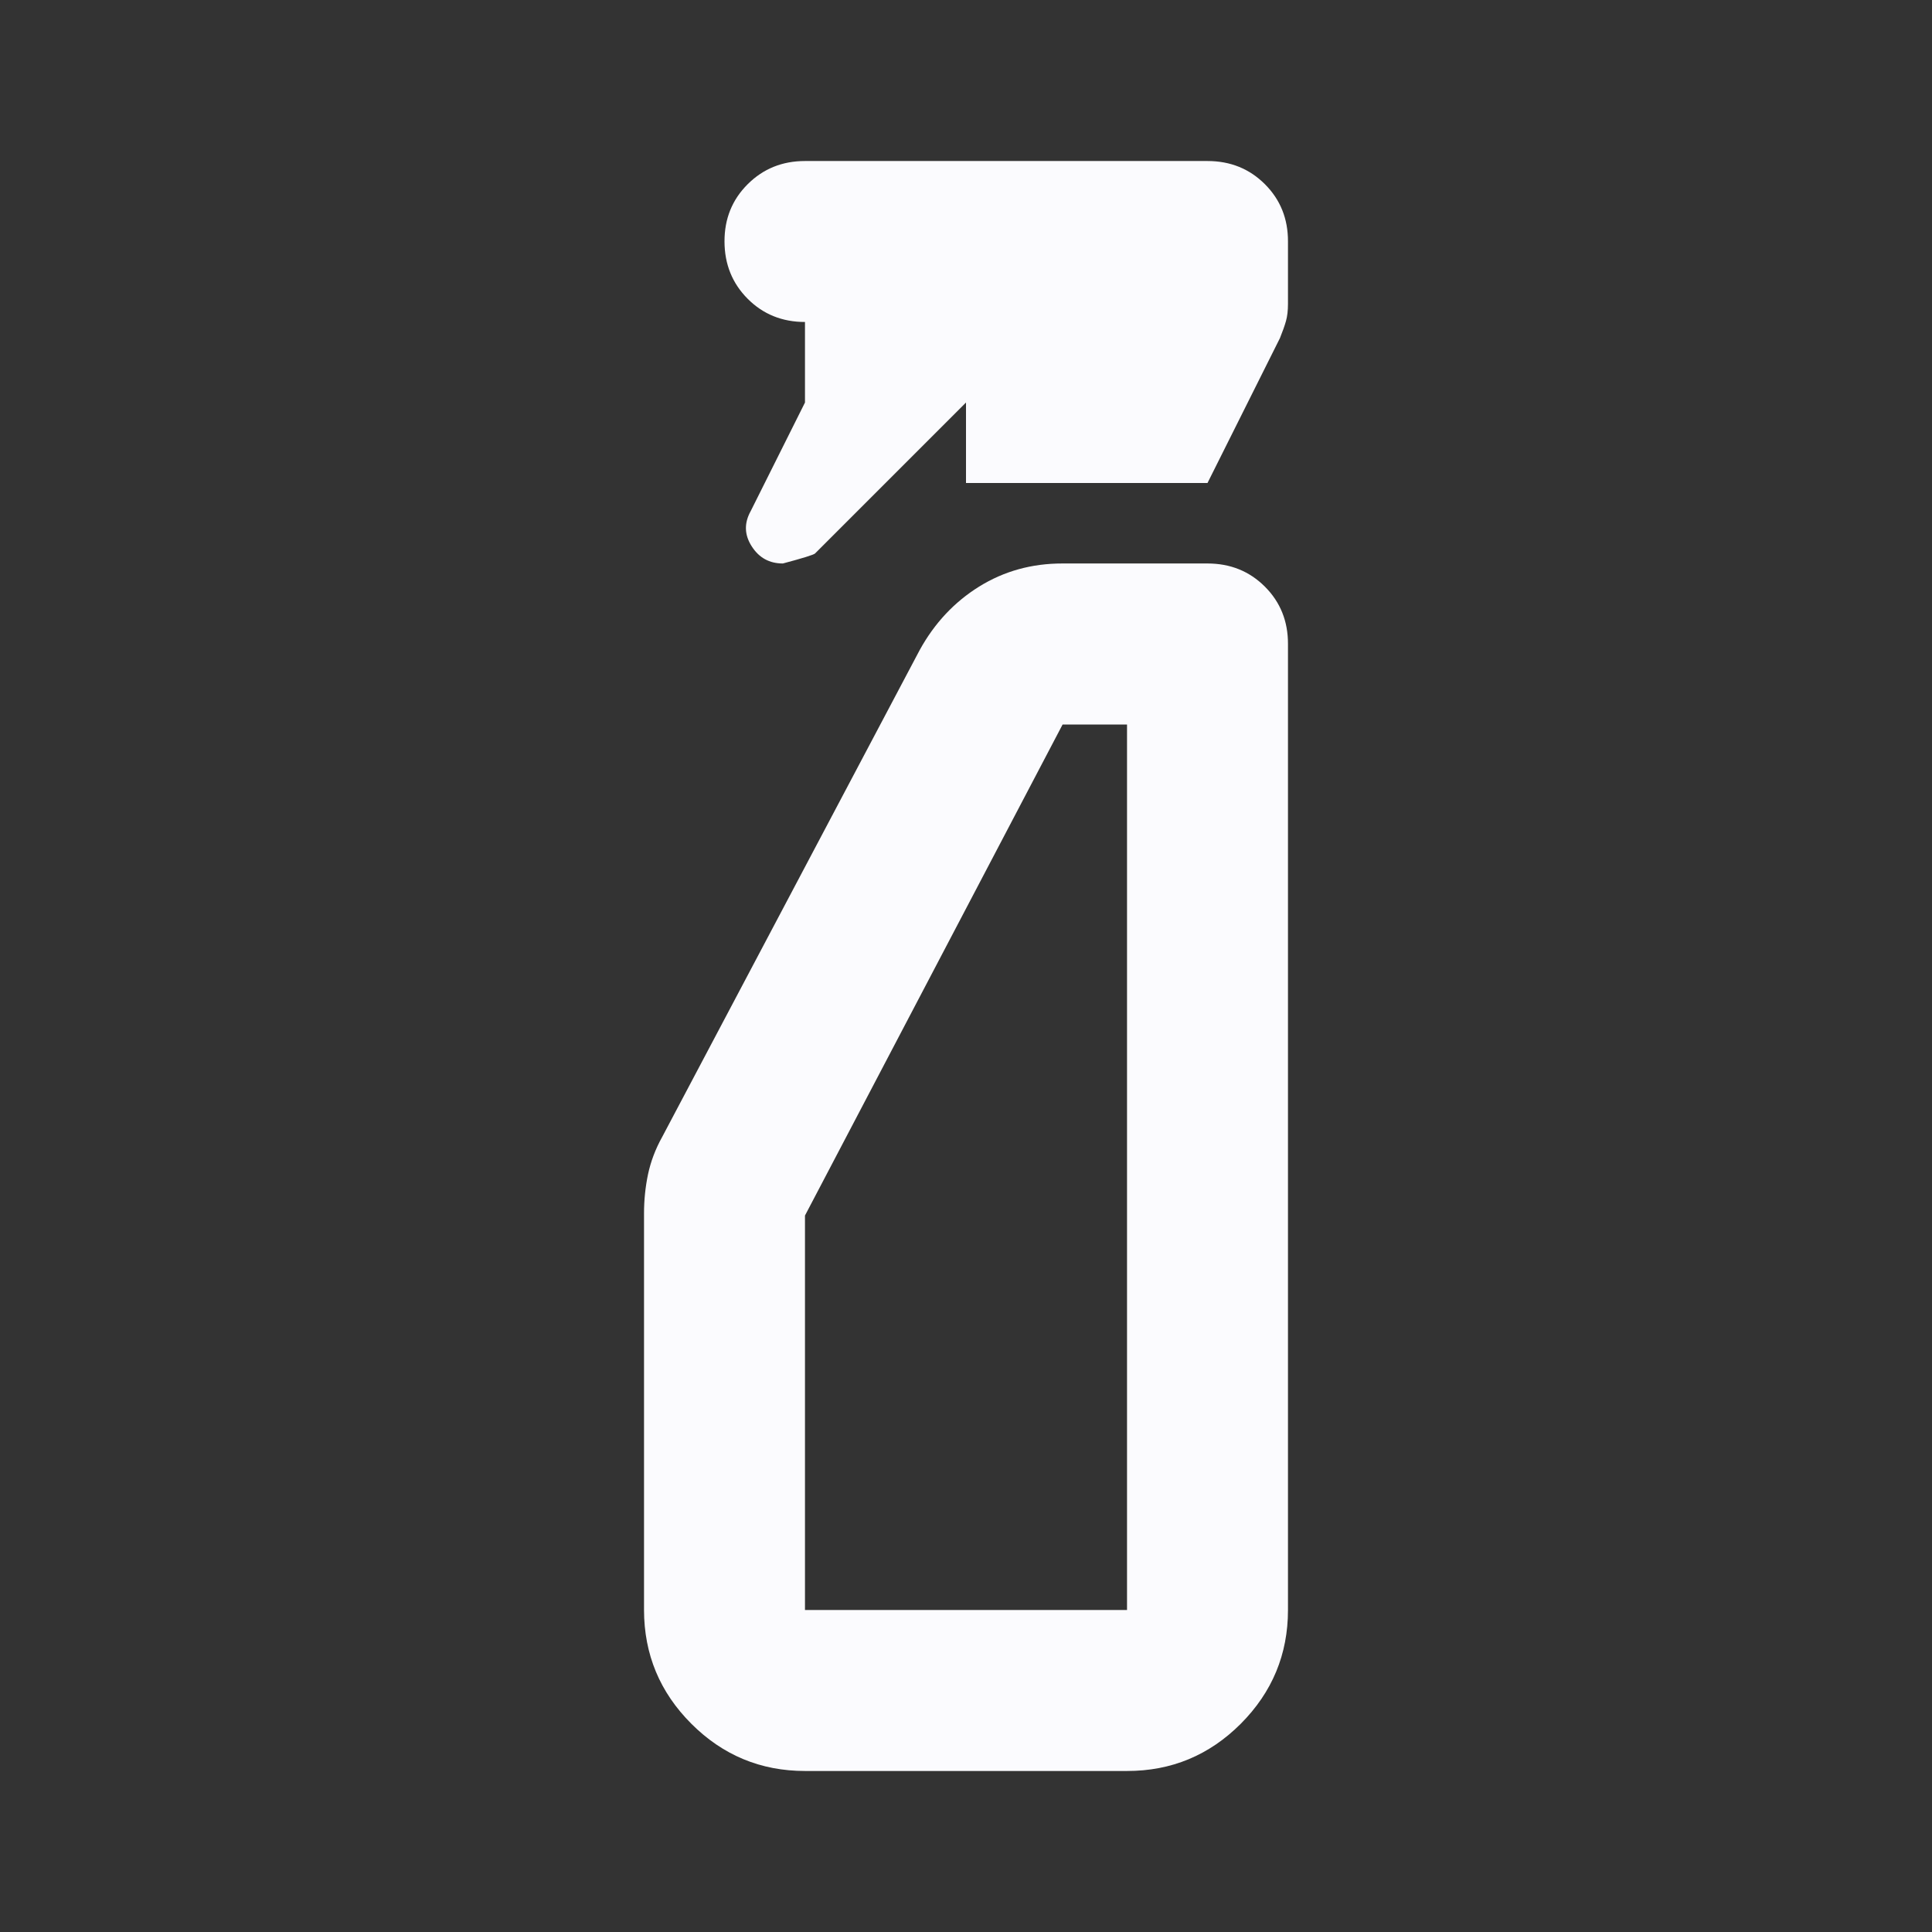 <svg width="32" height="32" viewBox="0 0 32 32" fill="none" xmlns="http://www.w3.org/2000/svg">
<rect x="0" y="0" width="32" height="32" fill="#333333" stroke="none"/>
<path d="M13.333 6.667V5.333C12.956 5.333 12.639 5.205 12.384 4.949C12.129 4.693 12.001 4.377 12 4C11.999 3.623 12.127 3.307 12.384 3.051C12.641 2.795 12.957 2.667 13.333 2.667H20C20.378 2.667 20.695 2.795 20.951 3.051C21.207 3.307 21.334 3.623 21.333 4V5.033C21.333 5.144 21.322 5.239 21.3 5.317C21.278 5.396 21.244 5.49 21.2 5.6L20 8H16V6.667L13.5 9.167C13.478 9.189 13.3 9.244 12.967 9.333C12.744 9.333 12.572 9.239 12.451 9.049C12.329 8.86 12.323 8.666 12.433 8.467L13.333 6.667ZM13.333 29.333C12.6 29.333 11.972 29.072 11.451 28.551C10.929 28.029 10.668 27.401 10.667 26.667V20.1C10.667 19.878 10.689 19.661 10.733 19.451C10.778 19.24 10.855 19.034 10.967 18.833L15.233 10.767C15.478 10.322 15.806 9.972 16.217 9.716C16.629 9.46 17.09 9.332 17.6 9.333H20C20.378 9.333 20.695 9.461 20.951 9.717C21.207 9.973 21.334 10.29 21.333 10.667V26.667C21.333 27.4 21.072 28.028 20.551 28.551C20.029 29.073 19.401 29.334 18.667 29.333H13.333ZM13.333 26.667H18.667V12H17.6L13.333 20.133V26.667Z" fill="#FBFBFE"/>
</svg>
